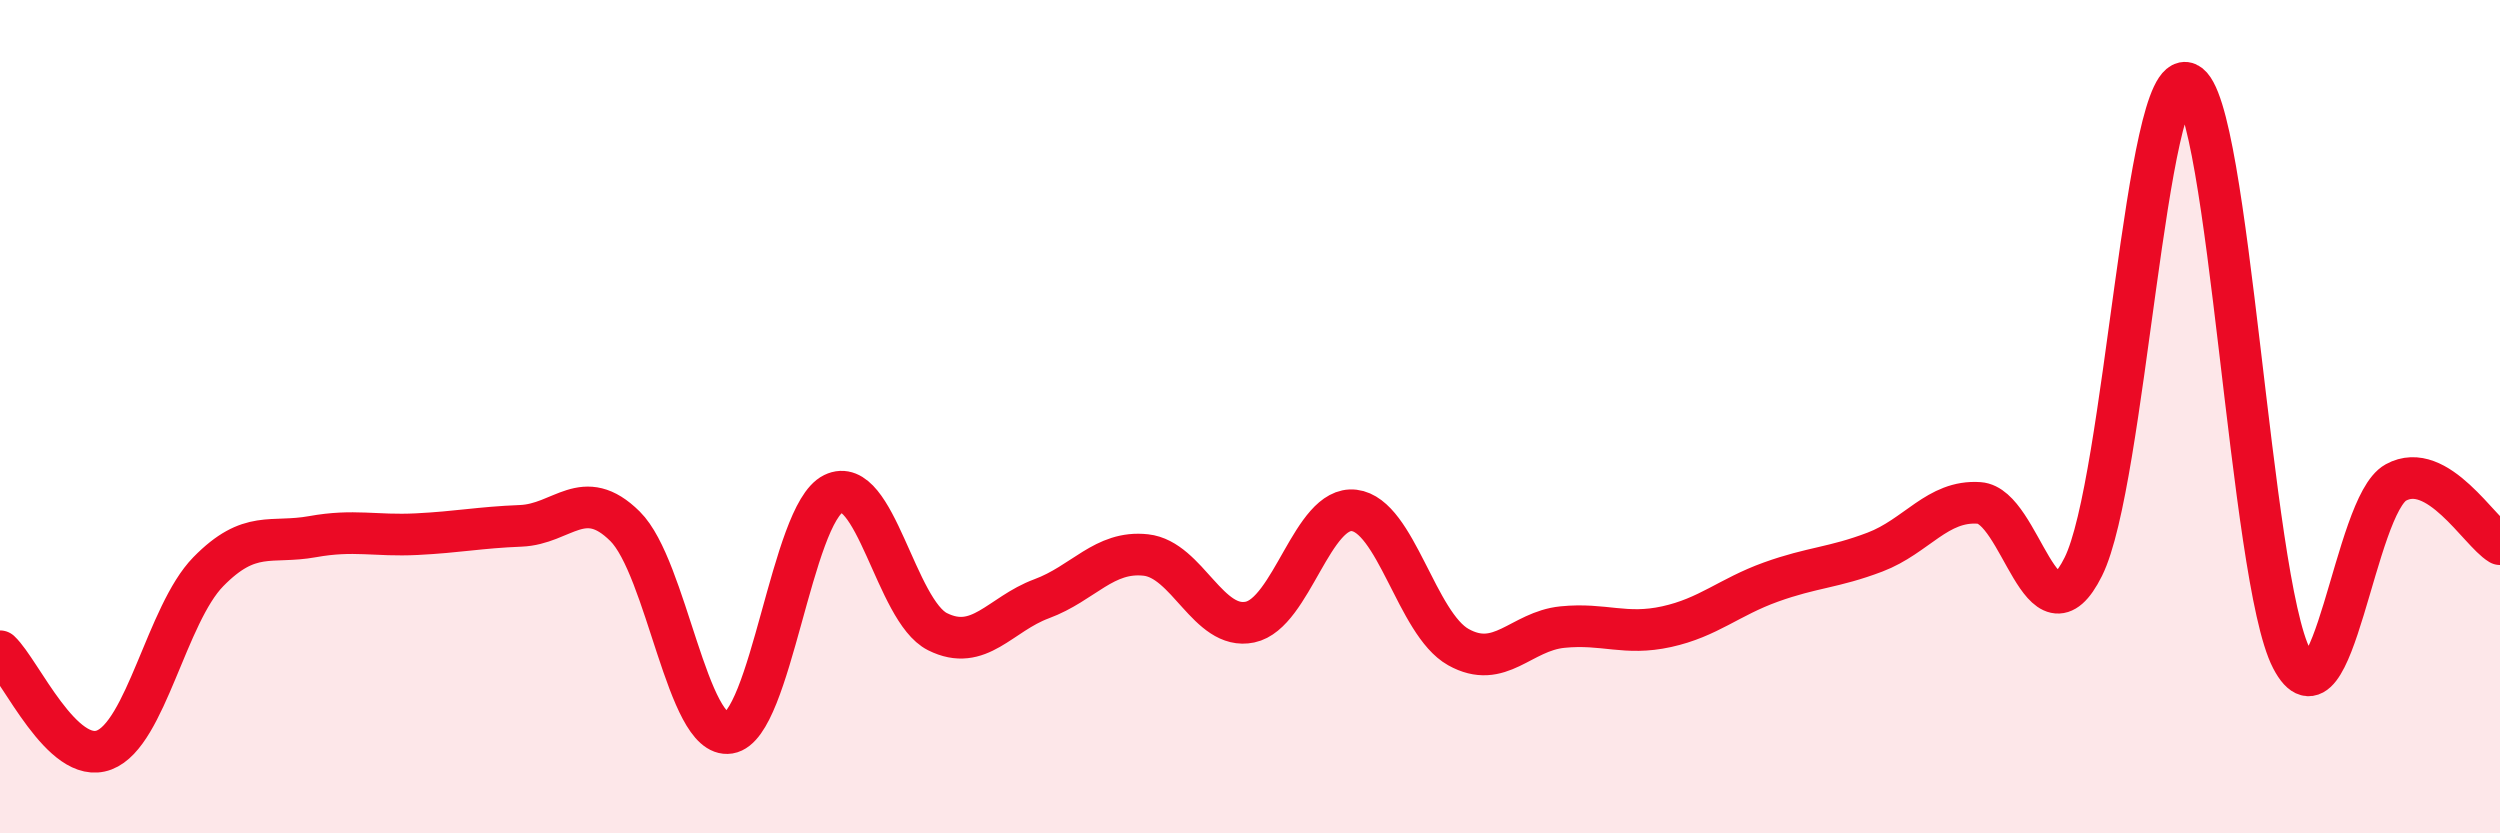 
    <svg width="60" height="20" viewBox="0 0 60 20" xmlns="http://www.w3.org/2000/svg">
      <path
        d="M 0,15.63 C 0.5,16.1 1.5,18.38 2.5,18 C 3.5,17.62 4,14.74 5,13.72 C 6,12.7 6.5,13.06 7.5,12.88 C 8.5,12.7 9,12.87 10,12.82 C 11,12.77 11.5,12.66 12.5,12.62 C 13.5,12.58 14,11.64 15,12.63 C 16,13.62 16.5,17.75 17.5,17.59 C 18.5,17.43 19,12.34 20,11.85 C 21,11.36 21.5,14.66 22.5,15.16 C 23.5,15.66 24,14.74 25,14.37 C 26,14 26.5,13.21 27.5,13.32 C 28.5,13.43 29,15.14 30,14.93 C 31,14.72 31.5,12.13 32.5,12.25 C 33.5,12.37 34,14.97 35,15.53 C 36,16.09 36.5,15.15 37.5,15.05 C 38.5,14.95 39,15.26 40,15.04 C 41,14.82 41.5,14.33 42.5,13.97 C 43.5,13.61 44,13.63 45,13.25 C 46,12.87 46.5,12 47.5,12.07 C 48.5,12.14 49,15.61 50,13.6 C 51,11.59 51.5,1.56 52.5,2 C 53.5,2.44 54,13.89 55,15.81 C 56,17.73 56.5,12.13 57.5,11.58 C 58.5,11.03 59.5,12.76 60,13.06L60 20L0 20Z"
        fill="#EB0A25"
        opacity="0.1"
        stroke-linecap="round"
        stroke-linejoin="round"
      />
      <path
        d="M 0,15.63 C 0.5,16.1 1.5,18.38 2.5,18 C 3.5,17.62 4,14.74 5,13.72 C 6,12.7 6.5,13.06 7.5,12.88 C 8.5,12.7 9,12.87 10,12.82 C 11,12.77 11.5,12.66 12.5,12.62 C 13.5,12.58 14,11.64 15,12.63 C 16,13.62 16.5,17.75 17.5,17.59 C 18.5,17.43 19,12.34 20,11.85 C 21,11.36 21.5,14.66 22.5,15.16 C 23.5,15.66 24,14.74 25,14.37 C 26,14 26.5,13.21 27.5,13.32 C 28.5,13.43 29,15.14 30,14.93 C 31,14.72 31.5,12.13 32.5,12.25 C 33.5,12.37 34,14.97 35,15.53 C 36,16.09 36.5,15.15 37.5,15.05 C 38.5,14.95 39,15.26 40,15.04 C 41,14.82 41.5,14.33 42.5,13.97 C 43.5,13.61 44,13.63 45,13.25 C 46,12.87 46.5,12 47.5,12.07 C 48.5,12.14 49,15.61 50,13.6 C 51,11.59 51.5,1.56 52.5,2 C 53.5,2.44 54,13.89 55,15.81 C 56,17.73 56.5,12.13 57.5,11.58 C 58.5,11.03 59.5,12.76 60,13.06"
        stroke="#EB0A25"
        stroke-width="1"
        fill="none"
        stroke-linecap="round"
        stroke-linejoin="round"
      />
    </svg>
  